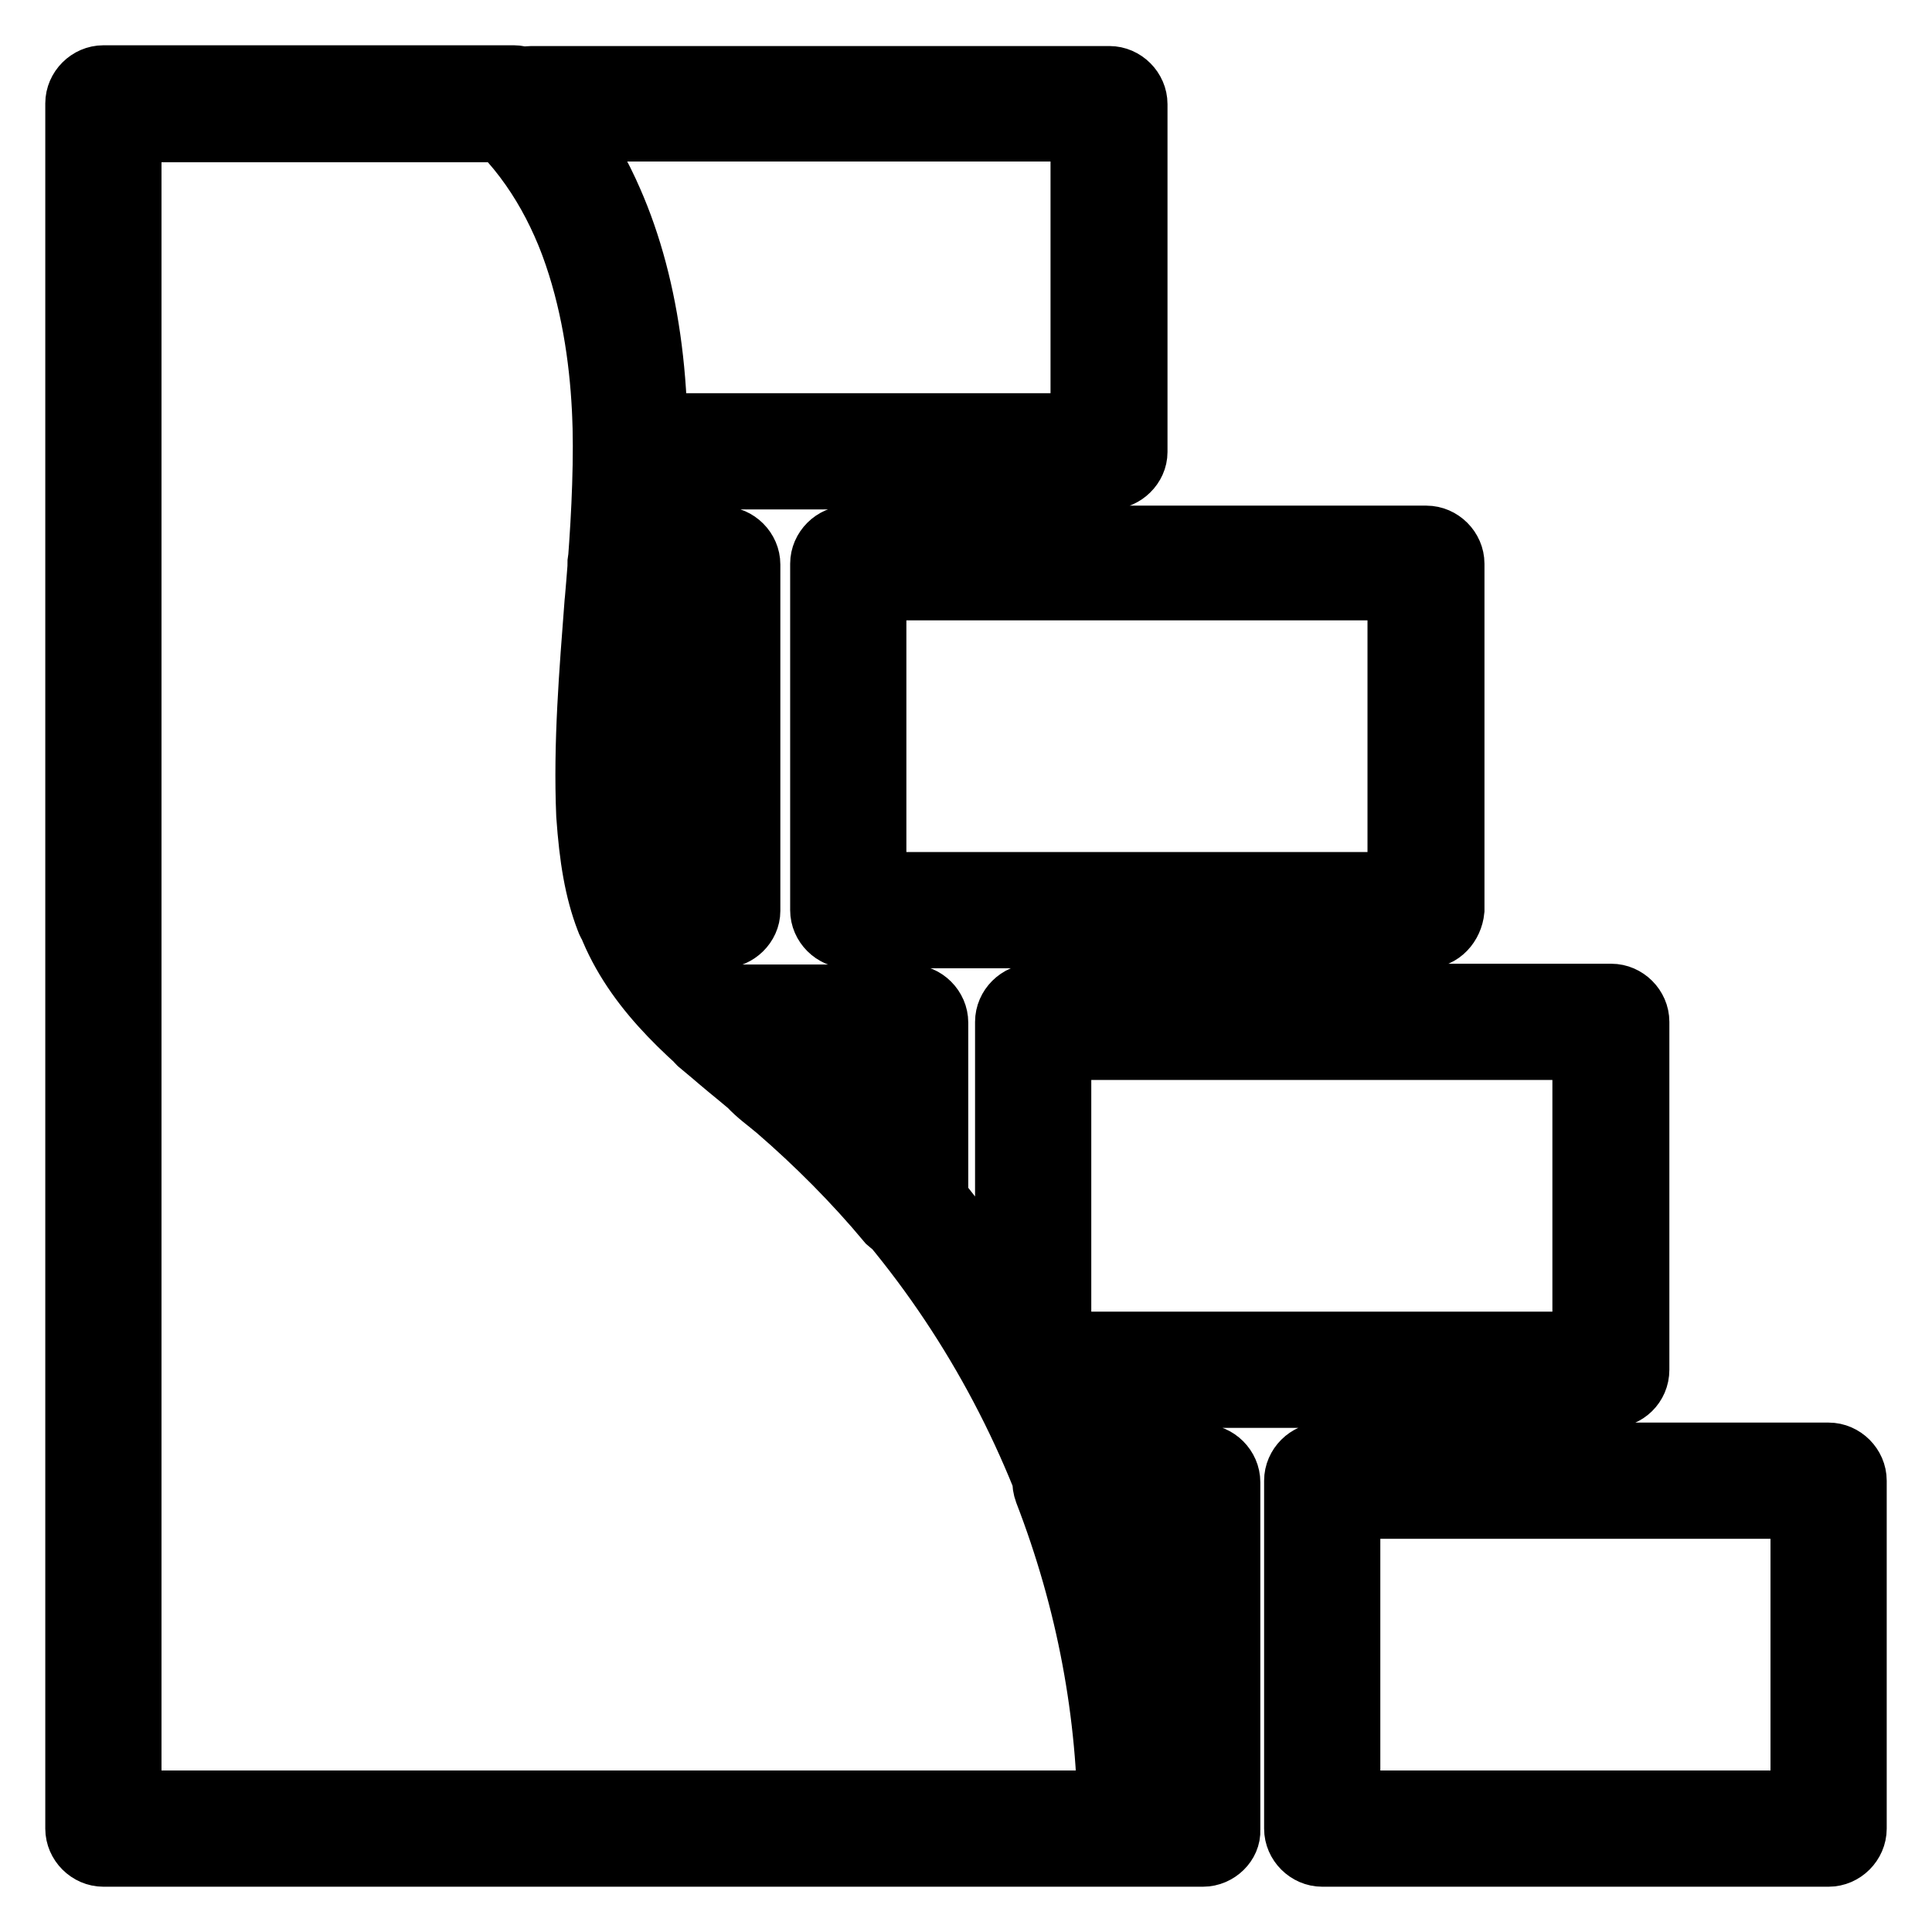 <?xml version="1.0" encoding="utf-8"?>
<!-- Svg Vector Icons : http://www.onlinewebfonts.com/icon -->
<!DOCTYPE svg PUBLIC "-//W3C//DTD SVG 1.1//EN" "http://www.w3.org/Graphics/SVG/1.1/DTD/svg11.dtd">
<svg version="1.1" xmlns="http://www.w3.org/2000/svg" xmlns:xlink="http://www.w3.org/1999/xlink" x="0px" y="0px" viewBox="0 0 256 256" enable-background="new 0 0 256 256" xml:space="preserve">
<g> <path stroke-width="8" fill-opacity="0" stroke="#000000"  d="M189,124.3h-76.6c-2,0-3.7-1.7-3.7-3.7V74.7c0-2,1.7-3.7,3.7-3.7H189c2,0,3.7,1.7,3.7,3.7v45.9 C192.5,122.6,191,124.3,189,124.3z M116.1,116.9h69.1V78.2h-69.1V116.9z M242.3,246h-67.1c-2,0-3.7-1.7-3.7-3.7v-46.1 c0-2,1.7-3.7,3.7-3.7h67.1c2,0,3.7,1.7,3.7,3.7v46.1C246,244.3,244.3,246,242.3,246z M178.9,238.6h59.7v-38.7h-59.7V238.6z  M147,63.5H83.6c-0.9,0-1.9-0.4-2.6-1.1c-0.7-0.7-1.1-1.7-1.1-2.6v-0.7c0-11.9-2-28.6-12.3-40.3c-0.6-0.7-0.9-1.7-0.9-2.4v-2.6 c0-2,1.7-3.7,3.7-3.7H147c2,0,3.7,1.7,3.7,3.7v46.1C150.7,61.8,149,63.5,147,63.5z M87.1,56.1h56.1V17.4H76 C83,27.3,86.7,40.5,87.1,56.1z M150.5,246H13.7c-2,0-3.7-1.7-3.7-3.7V13.7c0-2,1.7-3.7,3.7-3.7h54.4c0.9,0,1.9,0.4,2.6,1.1 c10.8,10.6,16.4,27.1,16.4,47.9c0,7.2-0.6,14.5-1.1,21.4c-0.7,8.9-1.5,18.2-0.9,27.3c0.2,3.7,0.7,8.4,2.4,12.6 c3,7.1,9.3,12.3,16,17.8l3.9,3.3c29.4,25.1,46.8,62.8,46.6,100.9C154.2,244.3,152.5,246,150.5,246z M17.4,238.6H147 c-0.9-34.8-17.1-68.8-44-91.6c-1.3-1.1-2.6-2.2-3.9-3.2c-7.1-5.8-14.5-11.9-18.2-20.6c-2.2-5.2-2.8-10.8-3-15.1 c-0.6-9.5,0.2-19,0.9-28.2c0.6-6.9,1.1-13.9,1.1-20.8c0-12.6-2.4-29.9-13.2-41.6H17.4V238.6z M159.4,246h-8.9 c-0.9,0-1.9-0.4-2.6-1.1c-0.7-0.7-1.1-1.7-1.1-2.6c0-15.1-2.8-30.1-8.4-44.6c-0.4-1.1-0.4-2.4,0.4-3.3c0.7-0.9,1.9-1.7,3-1.7h17.5 c2,0,3.7,1.7,3.7,3.7v46.1C163.1,244.3,161.4,246,159.4,246L159.4,246z M154.2,238.6h1.5v-38.7h-8.5 C151.6,212.7,153.8,225.6,154.2,238.6L154.2,238.6z M213.5,185.2h-76.6c-2,0-3.7-1.7-3.7-3.7v-46.1c0-2,1.7-3.7,3.7-3.7h76.6 c2,0,3.7,1.7,3.7,3.7v46.1C217.2,183.6,215.5,185.2,213.5,185.2z M140.6,177.8h69.1v-38.7h-69.1V177.8z M120.4,163.3 c-1.1,0-2-0.6-2.8-1.3c-4.5-5.4-9.5-10.4-14.7-14.9c-1.3-1.1-2.6-2-3.7-3.2l-6.7-5.6c-1.1-1.1-1.5-2.6-0.9-4.1 c0.6-1.5,1.9-2.4,3.5-2.4h25.5c2,0,3.7,1.7,3.7,3.7v24.2c0,1.5-0.9,3-2.4,3.5C121.3,163.1,120.8,163.3,120.4,163.3z M105,139.1 c0.9,0.7,1.9,1.5,2.6,2.2c3.2,2.6,6.1,5.6,9.1,8.5v-10.8H105z M95.7,124.3H83.8c-1.5,0-3-0.9-3.5-2.4c-1.5-3.9-2.2-8.2-2.6-13.9 c-0.4-9.5,0.4-19,1.1-28.2c0.2-1.9,0.4-3.5,0.4-5.4c0.2-1.9,1.7-3.3,3.7-3.3h12.8c2,0,3.7,1.7,3.7,3.7v45.9 C99.4,122.6,97.7,124.3,95.7,124.3z M86.6,116.9h5.6V78.2h-5.8c0,0.7-0.2,1.3-0.2,2c-0.7,8.9-1.5,18.4-0.9,27.3 C85.4,111.3,85.8,114.2,86.6,116.9z"/></g>
</svg>